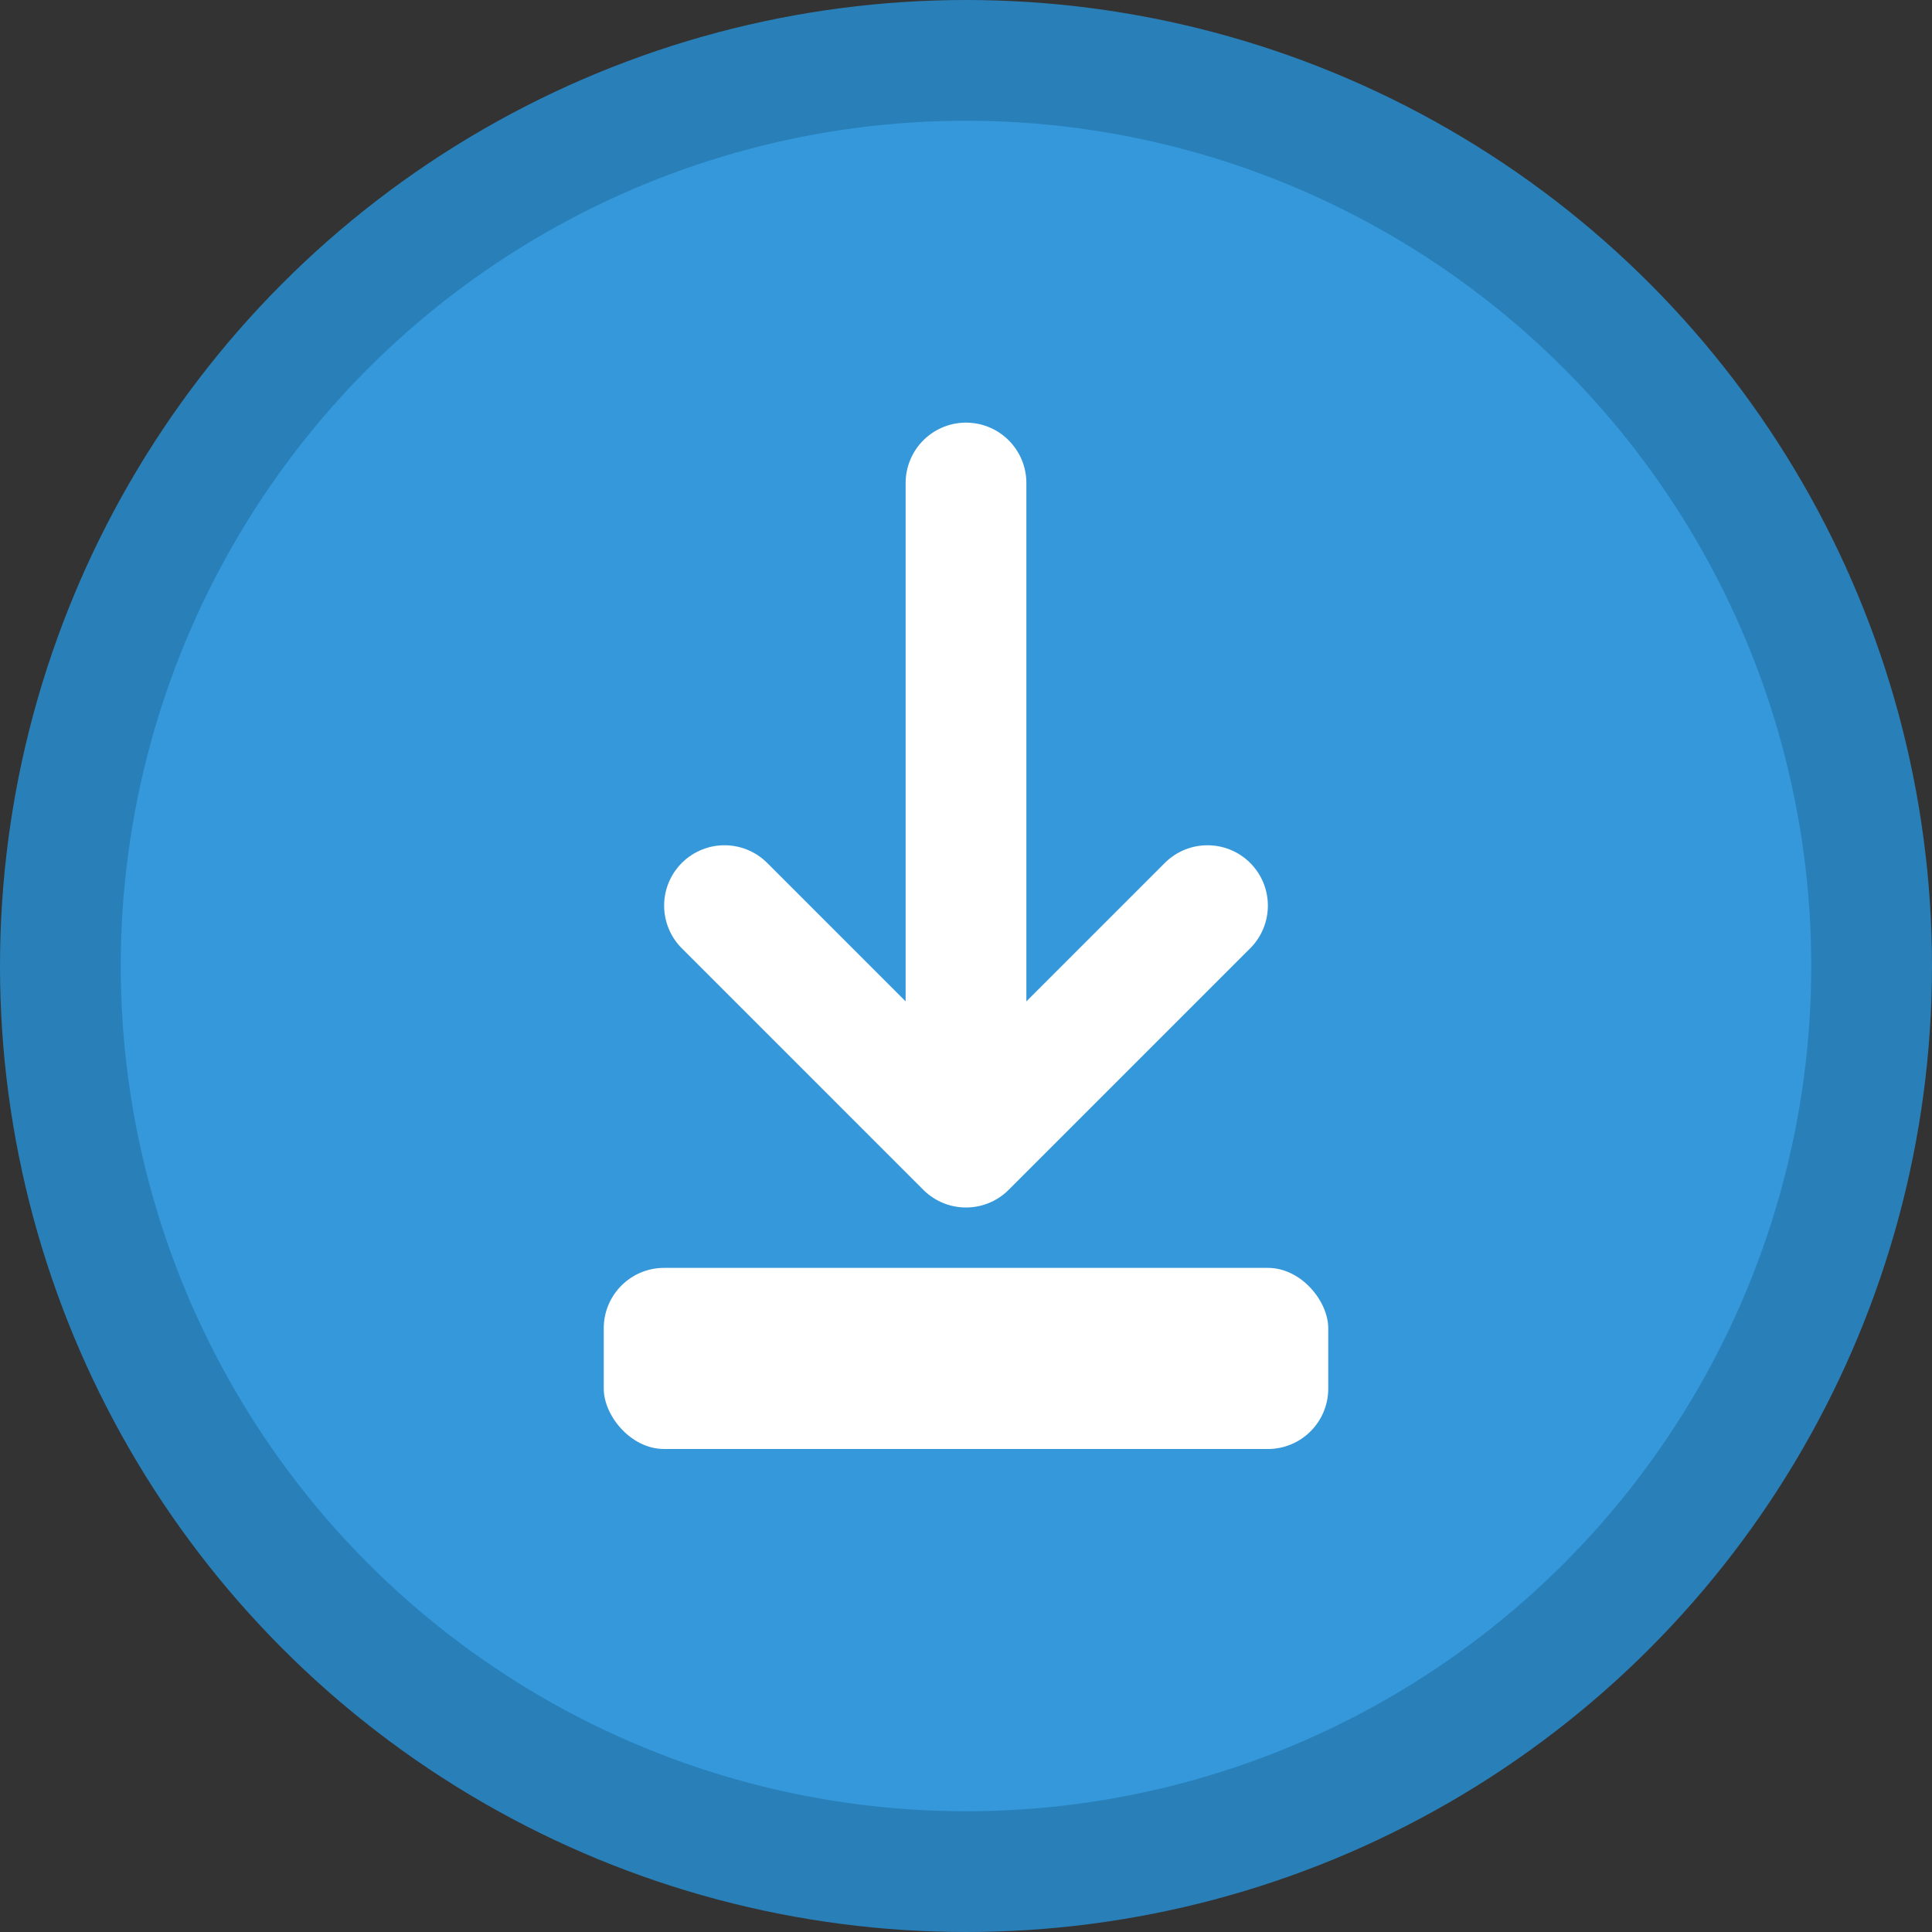 <svg xmlns="http://www.w3.org/2000/svg" viewBox="0 0 64 64" width="64" height="64">
  <rect x="0" y="0" width="64" height="64" fill="#333333" stroke="none"/>
  <!-- Circle Background -->
  <circle cx="32" cy="32" r="30" fill="#3498db" stroke="#2980b9" stroke-width="4"/>

  <!-- Download Arrow Icon -->
  <path d="M32 16v22m0 0l-8-8m8 8l8-8" stroke="#ffffff" stroke-width="4" stroke-linecap="round" stroke-linejoin="round" fill="none"/>

  <!-- Rectangle Base for Download -->
  <rect x="20" y="42" width="24" height="6" fill="#ffffff" rx="2"/>
</svg>
